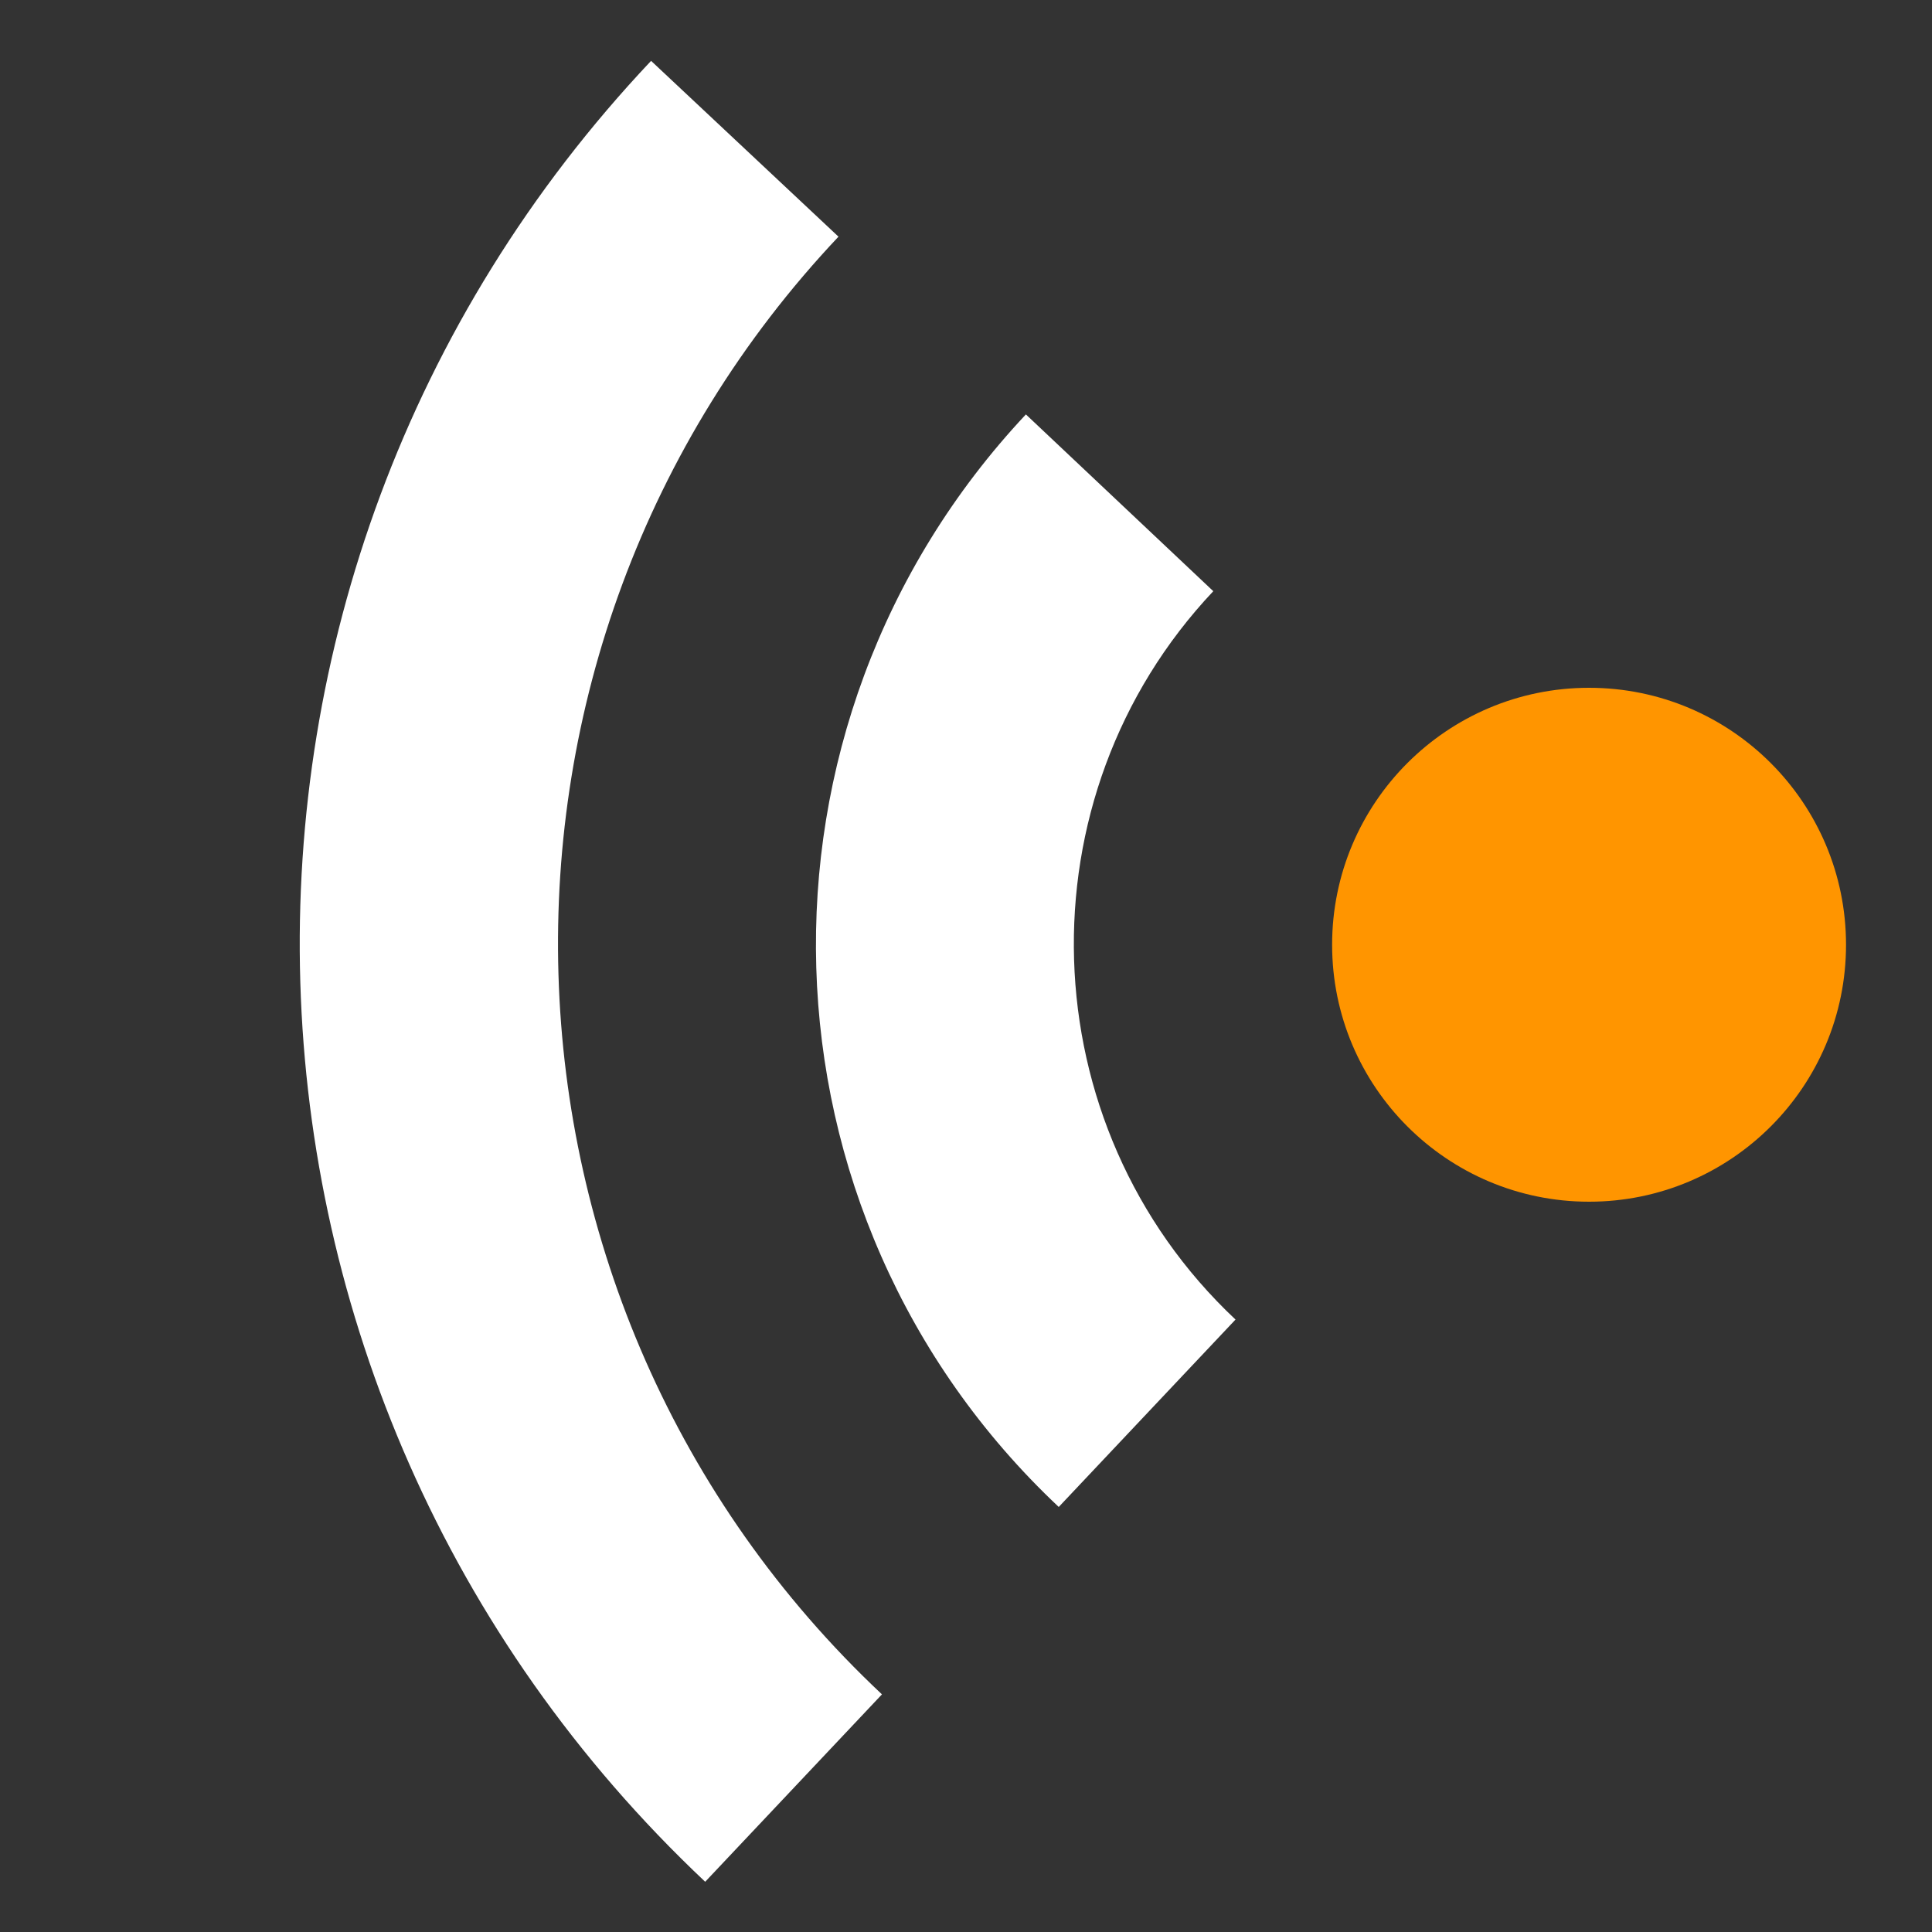 <svg width="20" height="20" viewBox="0 0 20 20" fill="none" xmlns="http://www.w3.org/2000/svg">
<rect x="0" y="0" width="20" height="20" fill="#333333" stroke="none"/>
<path d="M16.45 12.44C17.919 12.44 19.11 11.249 19.11 9.78C19.11 8.311 17.919 7.12 16.45 7.12C14.981 7.12 13.79 8.311 13.79 9.78C13.79 11.249 14.981 12.44 16.45 12.44Z" fill="#FF9500"/>
<path d="M12.56 6.12L10.62 4.29C7.6 7.51 7.74 12.57 10.96 15.6L12.79 13.66C10.65 11.65 10.55 8.25 12.56 6.12Z" fill="white"/>
<path d="M8.68 2.45L6.74 0.63C1.68 5.99 1.93 14.42 7.3 19.48L9.13 17.54C4.84 13.51 4.64 6.73 8.68 2.45Z" fill="white"/>
</svg>
